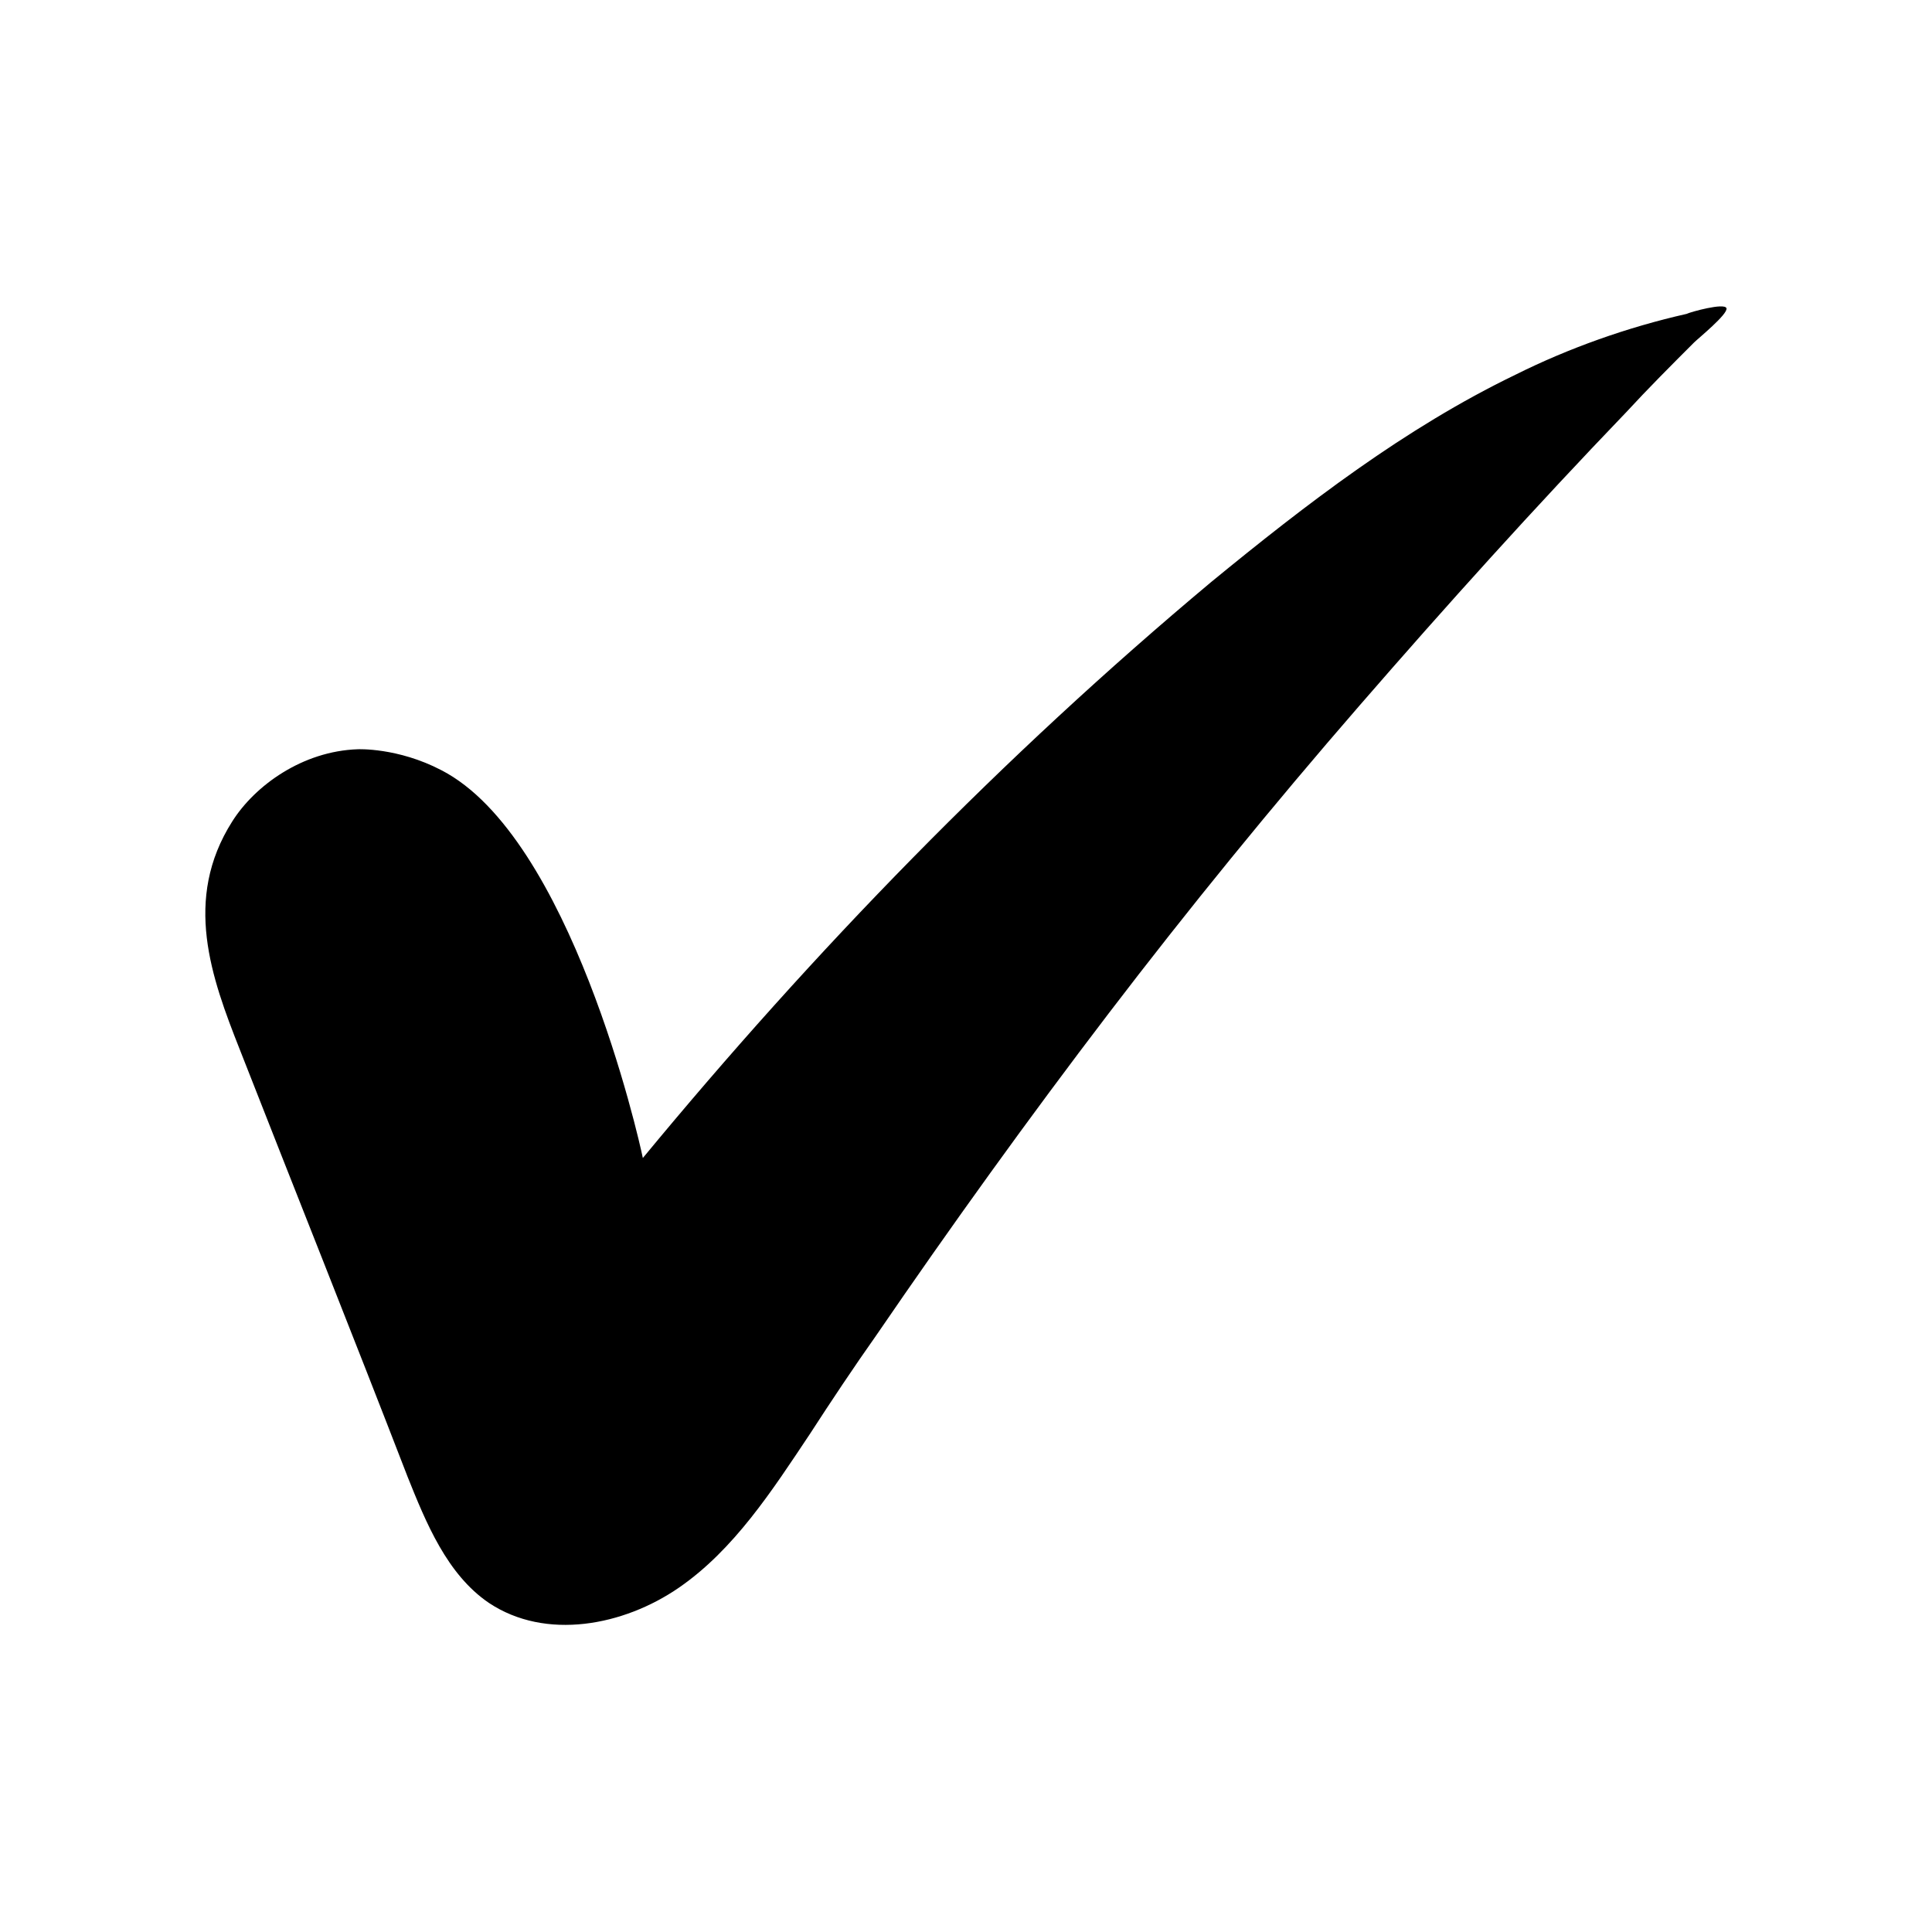 <?xml version="1.0" encoding="UTF-8"?>
<!-- Uploaded to: SVG Repo, www.svgrepo.com, Generator: SVG Repo Mixer Tools -->
<svg fill="#000000" width="800px" height="800px" version="1.1" viewBox="144 144 512 512" xmlns="http://www.w3.org/2000/svg">
 <path d="m251.88 535.02c5.039 12.594 10.578 26.199 21.664 33.754 15.113 10.078 35.77 6.047 50.383-4.031 14.609-10.078 24.688-25.695 34.762-40.809 5.543-8.566 11.586-17.633 17.633-26.199 19.648-28.719 40.305-57.434 61.465-85.145 21.16-27.711 43.328-54.914 66.504-81.617 23.176-26.703 46.352-52.395 70.535-77.586 6.047-6.551 12.09-12.594 18.137-18.641 1.008-1.008 9.07-7.559 8.566-9.07s-9.574 1.008-10.578 1.512c-15.617 3.527-31.234 9.07-45.344 16.121-29.223 14.105-55.418 34.258-80.609 54.914-55.426 46.355-105.3 97.746-150.64 152.66-1.008-5.039-19.145-85.145-53.402-102.78-11.586-6.047-22.168-5.543-22.168-5.543-14.609 0.504-27.207 9.574-33.25 19.145-13.098 20.656-5.543 41.312 2.016 60.457 14.605 37.285 29.723 75.07 44.332 112.86z"/>
</svg>